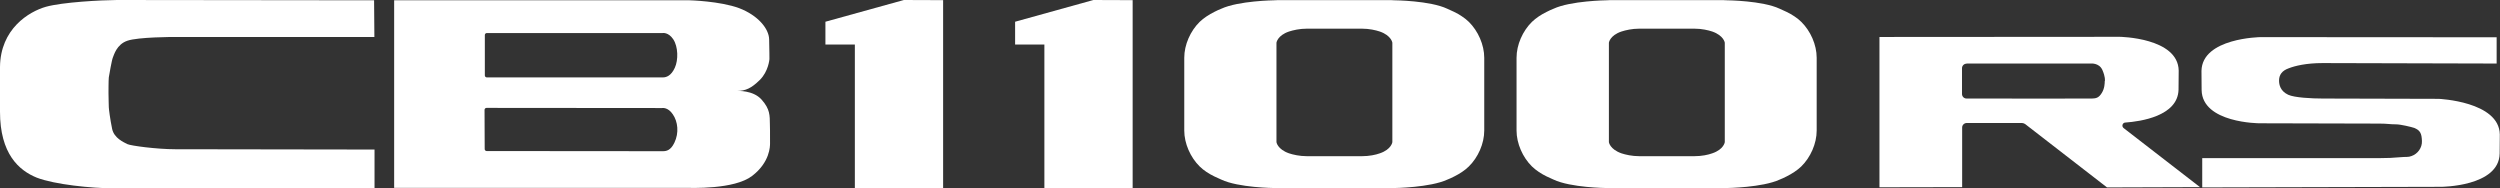 <svg width="186" height="14" viewBox="0 0 186 14" fill="none" xmlns="http://www.w3.org/2000/svg">
<rect x="0" y="0" width="186" height="14" fill="#333333" stroke="none"/>
<g clip-path="url(#clip0)">
<path d="M8.072 6.905C8.072 7.275 8.095 7.881 8.095 7.982C8.095 8.083 8.196 8.892 8.342 9.588C8.488 10.284 9.217 10.587 9.476 10.722C9.723 10.845 11.687 11.103 13.034 11.103C14.393 11.103 27.865 11.126 27.865 11.126V13.989C27.865 13.989 10.026 14.011 8.443 14.011C6.86 14.011 4.053 13.731 2.728 13.214C1.403 12.675 0 11.44 0 8.308V5.501V4.996C0.022 2.144 2.156 0.864 3.413 0.505C4.67 0.157 7.5 0.011 8.701 0C9.913 0 27.832 0.022 27.832 0.022L27.854 2.751H12.933C12.933 2.751 10.273 2.751 9.476 3.031C8.678 3.301 8.476 4.098 8.398 4.277C8.319 4.446 8.128 5.557 8.095 5.759C8.072 5.95 8.072 6.905 8.072 6.905Z" fill="white"/>
<path d="M57.28 9.251C57.269 8.6 57.302 8.128 56.662 7.41C56.023 6.691 54.855 6.77 54.855 6.77C55.472 6.747 55.877 6.59 56.528 5.95C57.179 5.31 57.246 4.401 57.246 4.401C57.246 4.401 57.246 3.716 57.224 2.93C57.212 2.144 56.404 1.145 54.99 0.606C53.564 0.079 51.307 0.022 51.307 0.022H29.325V13.977H50.97C51.419 13.977 54.619 14.112 55.955 13.091C57.291 12.069 57.291 10.868 57.291 10.666C57.28 10.475 57.302 9.902 57.28 9.251ZM50.207 5.041C49.937 5.636 49.578 5.759 49.32 5.759C49.073 5.759 37.644 5.759 36.218 5.759C36.139 5.759 36.072 5.692 36.072 5.613V2.605C36.072 2.526 36.139 2.459 36.218 2.459H49.286C49.286 2.459 49.724 2.369 50.095 2.93C50.454 3.48 50.476 4.457 50.207 5.041ZM50.173 10.621C49.892 11.204 49.567 11.249 49.309 11.249C49.062 11.249 37.633 11.238 36.207 11.238C36.128 11.238 36.061 11.171 36.061 11.092L36.05 8.173C36.05 8.095 36.117 8.027 36.196 8.027L49.253 8.038C49.253 8.038 49.691 7.949 50.061 8.51C50.431 9.049 50.532 9.88 50.173 10.621Z" fill="white"/>
<path d="M67.249 0L61.411 1.617V3.312H63.601V14H70.168V0.011L67.249 0Z" fill="white"/>
<path d="M81.35 0L75.524 1.617V3.312H77.702V14H84.269V0.011L81.35 0Z" fill="white"/>
<path d="M108.194 0.887C108.014 0.797 107.835 0.73 107.678 0.651C106.398 0.045 103.748 0.022 103.748 0.022L103.512 0.011H95.036L94.789 0.022C94.789 0.022 92.151 0.056 90.86 0.651C90.703 0.719 90.523 0.786 90.343 0.887C89.962 1.078 89.557 1.336 89.254 1.628C88.569 2.302 88.109 3.323 88.109 4.3V9.711C88.109 10.677 88.569 11.71 89.254 12.383C89.546 12.675 89.95 12.933 90.343 13.124C90.523 13.214 90.703 13.281 90.86 13.36C92.139 13.966 94.789 13.989 94.789 13.989L95.036 14H103.512L103.759 13.989C103.759 13.989 106.409 13.955 107.689 13.36C107.846 13.293 108.026 13.225 108.205 13.124C108.587 12.933 108.991 12.675 109.283 12.383C109.968 11.71 110.428 10.688 110.428 9.711V4.3C110.428 3.334 109.968 2.302 109.283 1.628C108.98 1.336 108.587 1.078 108.194 0.887ZM103.591 10.576C103.591 10.576 103.524 11.115 102.659 11.407C102.356 11.519 101.873 11.62 101.334 11.62H97.225C96.686 11.62 96.204 11.508 95.901 11.407C95.036 11.103 94.969 10.576 94.969 10.576V3.177C94.969 3.177 95.036 2.638 95.901 2.346C96.215 2.245 96.686 2.133 97.225 2.133H101.334C101.873 2.133 102.356 2.245 102.659 2.346C103.524 2.65 103.591 3.177 103.591 3.177V10.576Z" fill="white"/>
<path d="M134.016 1.628C133.724 1.336 133.32 1.078 132.927 0.887C132.747 0.797 132.568 0.73 132.411 0.651C131.131 0.045 128.481 0.022 128.481 0.022L128.234 0.011H119.758L119.511 0.022C119.511 0.022 116.861 0.056 115.581 0.651C115.424 0.719 115.245 0.786 115.065 0.887C114.672 1.078 114.279 1.336 113.976 1.628C113.291 2.302 112.831 3.323 112.831 4.3V9.711C112.831 10.677 113.291 11.71 113.976 12.383C114.279 12.675 114.672 12.933 115.065 13.124C115.245 13.214 115.424 13.281 115.581 13.36C116.861 13.966 119.511 13.989 119.511 13.989L119.758 14H128.234L128.481 13.989C128.481 13.989 131.131 13.955 132.411 13.36C132.568 13.293 132.747 13.225 132.927 13.124C133.309 12.933 133.713 12.675 134.016 12.383C134.701 11.71 135.161 10.688 135.161 9.711V4.3C135.161 3.323 134.701 2.302 134.016 1.628ZM128.324 10.576C128.324 10.576 128.257 11.115 127.392 11.407C127.089 11.519 126.606 11.62 126.067 11.62H121.958C121.419 11.62 120.937 11.508 120.634 11.407C119.769 11.103 119.702 10.576 119.702 10.576V3.177C119.702 3.177 119.769 2.638 120.634 2.346C120.948 2.245 121.419 2.133 121.958 2.133H126.067C126.606 2.133 127.089 2.245 127.392 2.346C128.257 2.65 128.324 3.177 128.324 3.177V10.576Z" fill="white"/>
<path d="M181.618 13.899C181.618 13.899 185.929 13.888 185.974 11.429L185.986 10.003C185.941 7.545 181.439 7.354 181.439 7.354L172.816 7.331C171.974 7.331 170.706 7.264 170.245 7.051C169.662 6.781 169.561 6.31 169.561 5.995C169.561 5.557 169.796 5.254 170.268 5.086C170.751 4.895 171.593 4.693 172.805 4.693L185.75 4.727V2.773L168.18 2.762C168.18 2.762 163.835 2.818 163.79 5.277L163.801 6.702C163.846 9.161 168.101 9.172 168.101 9.172L177.026 9.195C177.633 9.195 177.779 9.251 178.261 9.251C178.609 9.251 179.395 9.442 179.631 9.52C180.069 9.711 180.17 9.925 180.192 10.486C180.215 10.991 179.878 11.451 179.418 11.609C179.171 11.71 179.002 11.654 178.565 11.698C178.115 11.743 177.588 11.766 176.982 11.766H163.846V13.944L181.618 13.899Z" fill="white"/>
<path d="M157.986 9.52C157.941 9.476 157.907 9.419 157.907 9.341C157.907 9.217 158.008 9.116 158.132 9.116H158.143C159.232 9.038 162.038 8.645 162.083 6.669L162.095 5.254C162.05 2.796 157.705 2.739 157.705 2.739L139.832 2.751V13.933L145.984 13.921V9.487C145.984 9.296 146.141 9.15 146.332 9.15H150.396C150.396 9.15 150.486 9.15 150.553 9.172C150.632 9.195 150.699 9.251 150.699 9.251L156.762 13.944L163.678 13.921L157.986 9.52ZM156.605 6.04C156.605 6.051 156.593 5.984 156.593 6.029C156.593 6.197 156.582 6.579 156.38 6.905C156.144 7.298 155.931 7.32 155.639 7.331C155.437 7.342 149.666 7.331 146.31 7.331C146.119 7.331 145.973 7.174 145.973 6.994C145.973 6.983 145.973 6.972 145.973 6.961V5.075C145.973 4.895 146.119 4.738 146.31 4.738V4.727H155.549C155.549 4.727 156.167 4.659 156.414 5.198C156.65 5.737 156.605 5.984 156.605 6.04Z" fill="white"/>
</g>
<defs>
<clipPath id="clip0">
<rect width="185.997" height="14" fill="white"/>
</clipPath>
</defs>
</svg>
